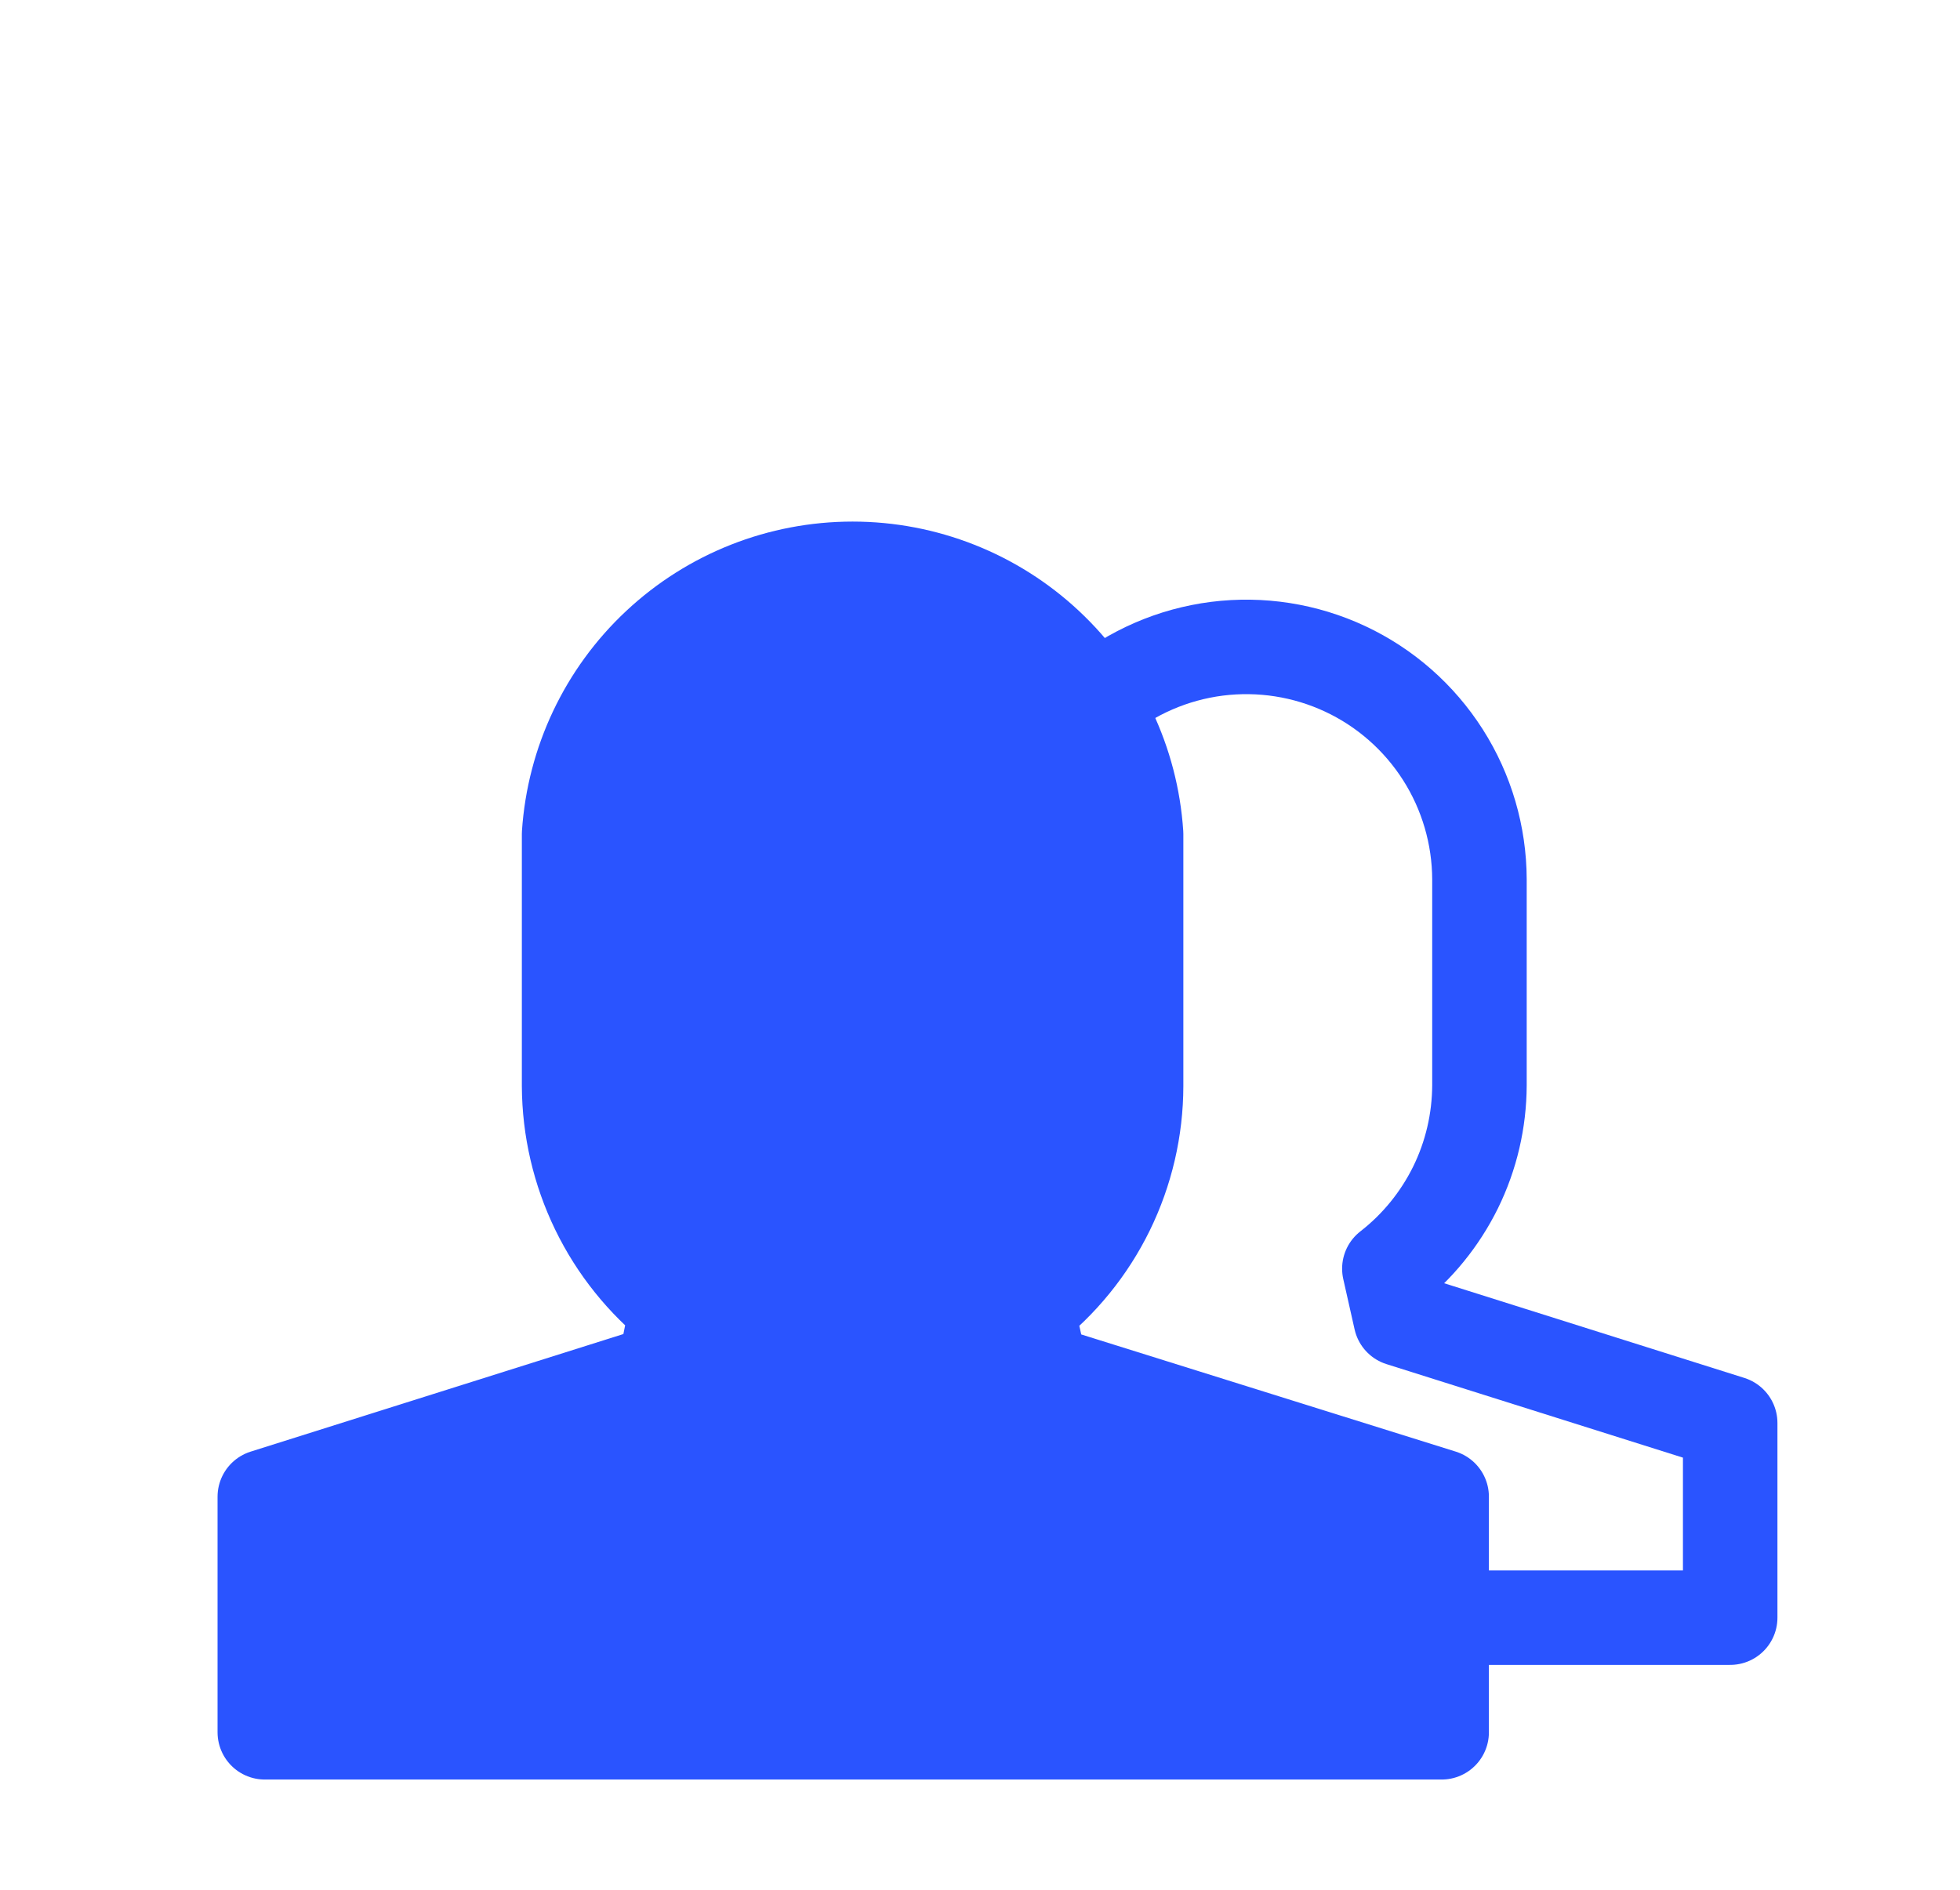 <svg width="28" height="27" viewBox="0 0 28 27" fill="none" xmlns="http://www.w3.org/2000/svg">
<path d="M20.577 23.112H24.717V20.331L20.01 18.846L19.848 18.126C20.247 17.816 20.57 17.419 20.794 16.965C21.017 16.511 21.133 16.012 21.135 15.507V12.564C21.133 11.933 20.952 11.315 20.613 10.783C20.273 10.25 19.79 9.825 19.218 9.557C18.646 9.289 18.01 9.19 17.384 9.269C16.758 9.349 16.167 9.605 15.681 10.008" stroke="#2A54FF" stroke-width="1.35" stroke-linejoin="round"/>
<path d="M14.871 19.593L14.673 18.693C15.157 18.317 15.549 17.835 15.819 17.284C16.088 16.734 16.229 16.129 16.23 15.516V11.916C16.162 10.888 15.705 9.925 14.953 9.222C14.201 8.518 13.21 8.127 12.18 8.127C11.15 8.127 10.159 8.518 9.407 9.222C8.655 9.925 8.199 10.888 8.13 11.916V15.516C8.133 16.125 8.273 16.727 8.539 17.275C8.805 17.823 9.192 18.305 9.669 18.684L9.489 19.584L3.783 21.384V24.75H20.595V21.384L14.871 19.593Z" fill="#2A54FF" stroke="#2A54FF" stroke-width="1.35" stroke-linejoin="round"/>
</svg>
